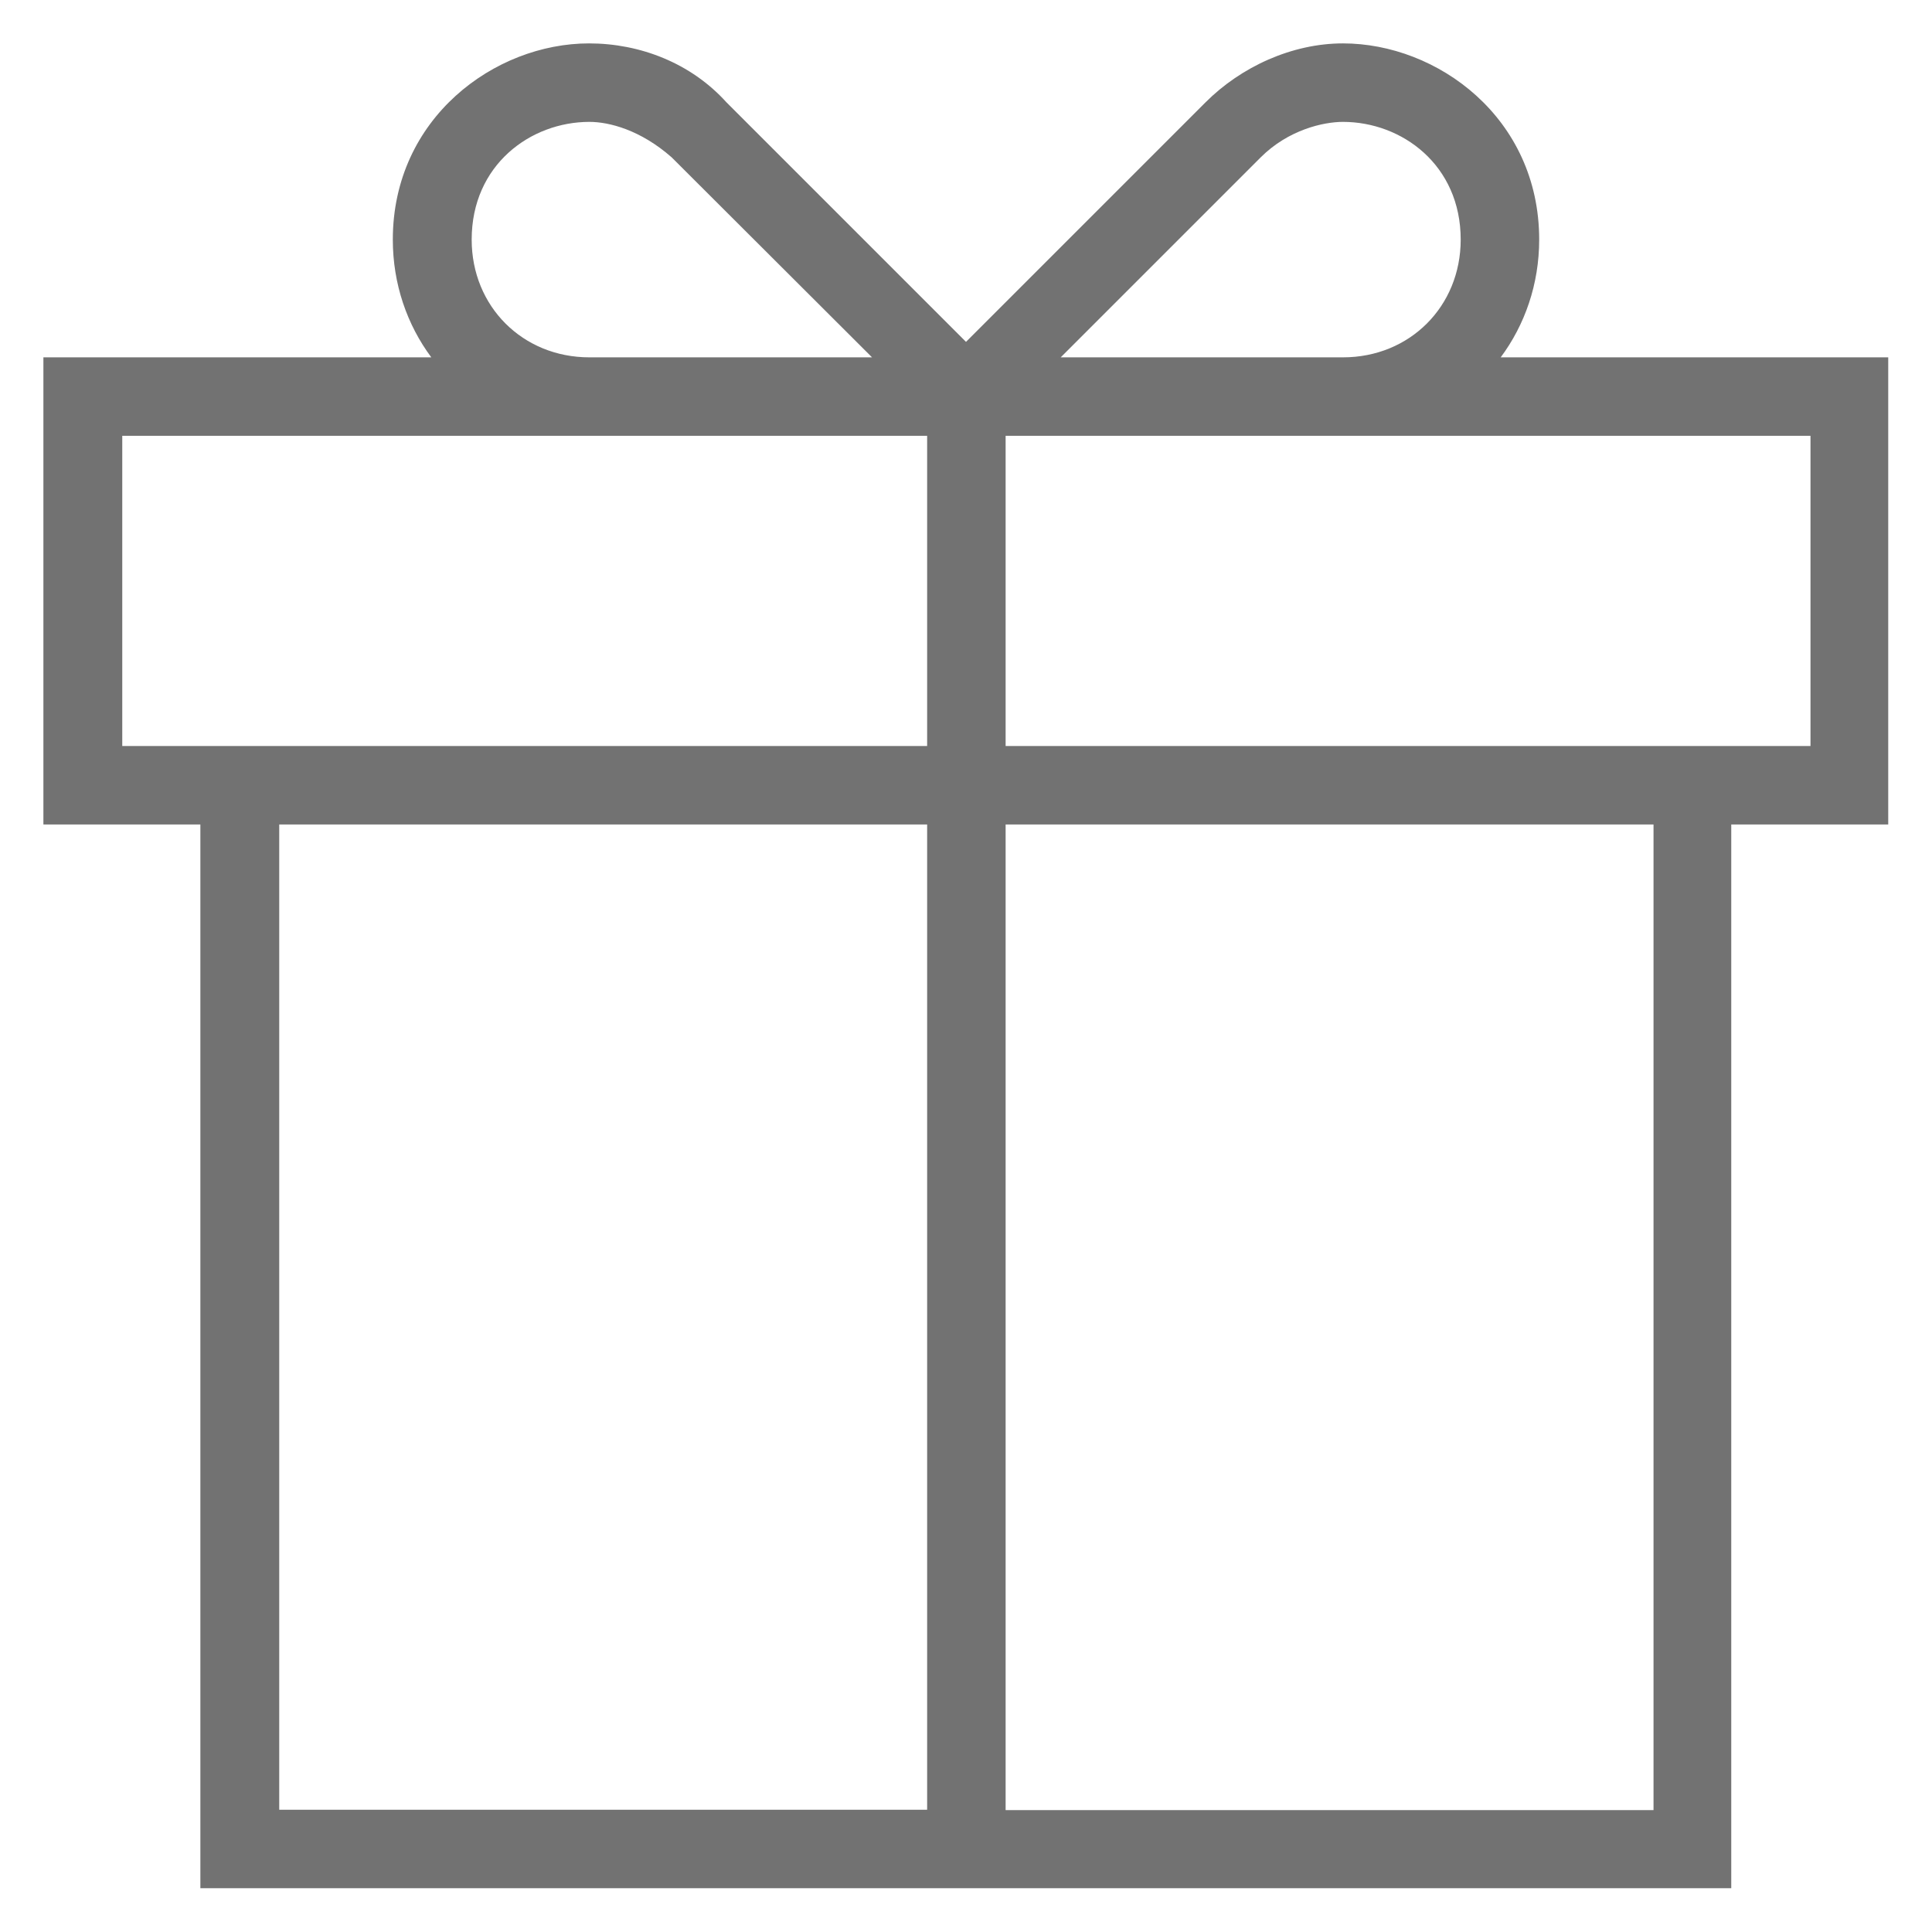 <svg xmlns="http://www.w3.org/2000/svg" xmlns:xlink="http://www.w3.org/1999/xlink" version="1.1" viewBox="0 0 512 512" enable-background="new 0 0 512 512" style="max-width: 100%; max-height: 320px;">
  <g>
    <path d="m500.5,94.7h-102.8c6.4-8.6 10.2-19.4 10.2-31.2 0-32.3-27-52-52-52-13.5,0-27,6.2-36.4,15.6l-63.5,63.5-63.5-63.5c-9.4-10.4-22.9-15.6-36.4-15.6-25,0-52,19.8-52,52 0,11.8 3.8,22.6 10.2,31.2h-102.8v123.8h41.6v281.9h405.7v-281.9h41.6v-123.8zm-166.4-53c7.3-7.3 16.6-9.4 21.8-9.4 15.6,0 31.2,11.4 31.2,31.2 0,17.7-13.5,31.2-31.2,31.2h-74.8l53-53zm-209.1,21.8c0-19.8 15.6-31.2 31.2-31.2 5.2,0 13.5,2.1 21.8,9.4l53.1,53h-74.9c-17.7,0-31.2-13.5-31.2-31.2zm-92.6,134.2v-82.2h213.3v82.2h-213.3zm41.6,20.8h171.7v261.1h-171.7v-261.1zm364.2,261.2h-171.7v-261.2h171.7v261.2zm41.6-282h-213.3v-82.2h213.3v82.2z" style="fill: rgb(114, 114, 114);"></path>
  </g>
</svg>